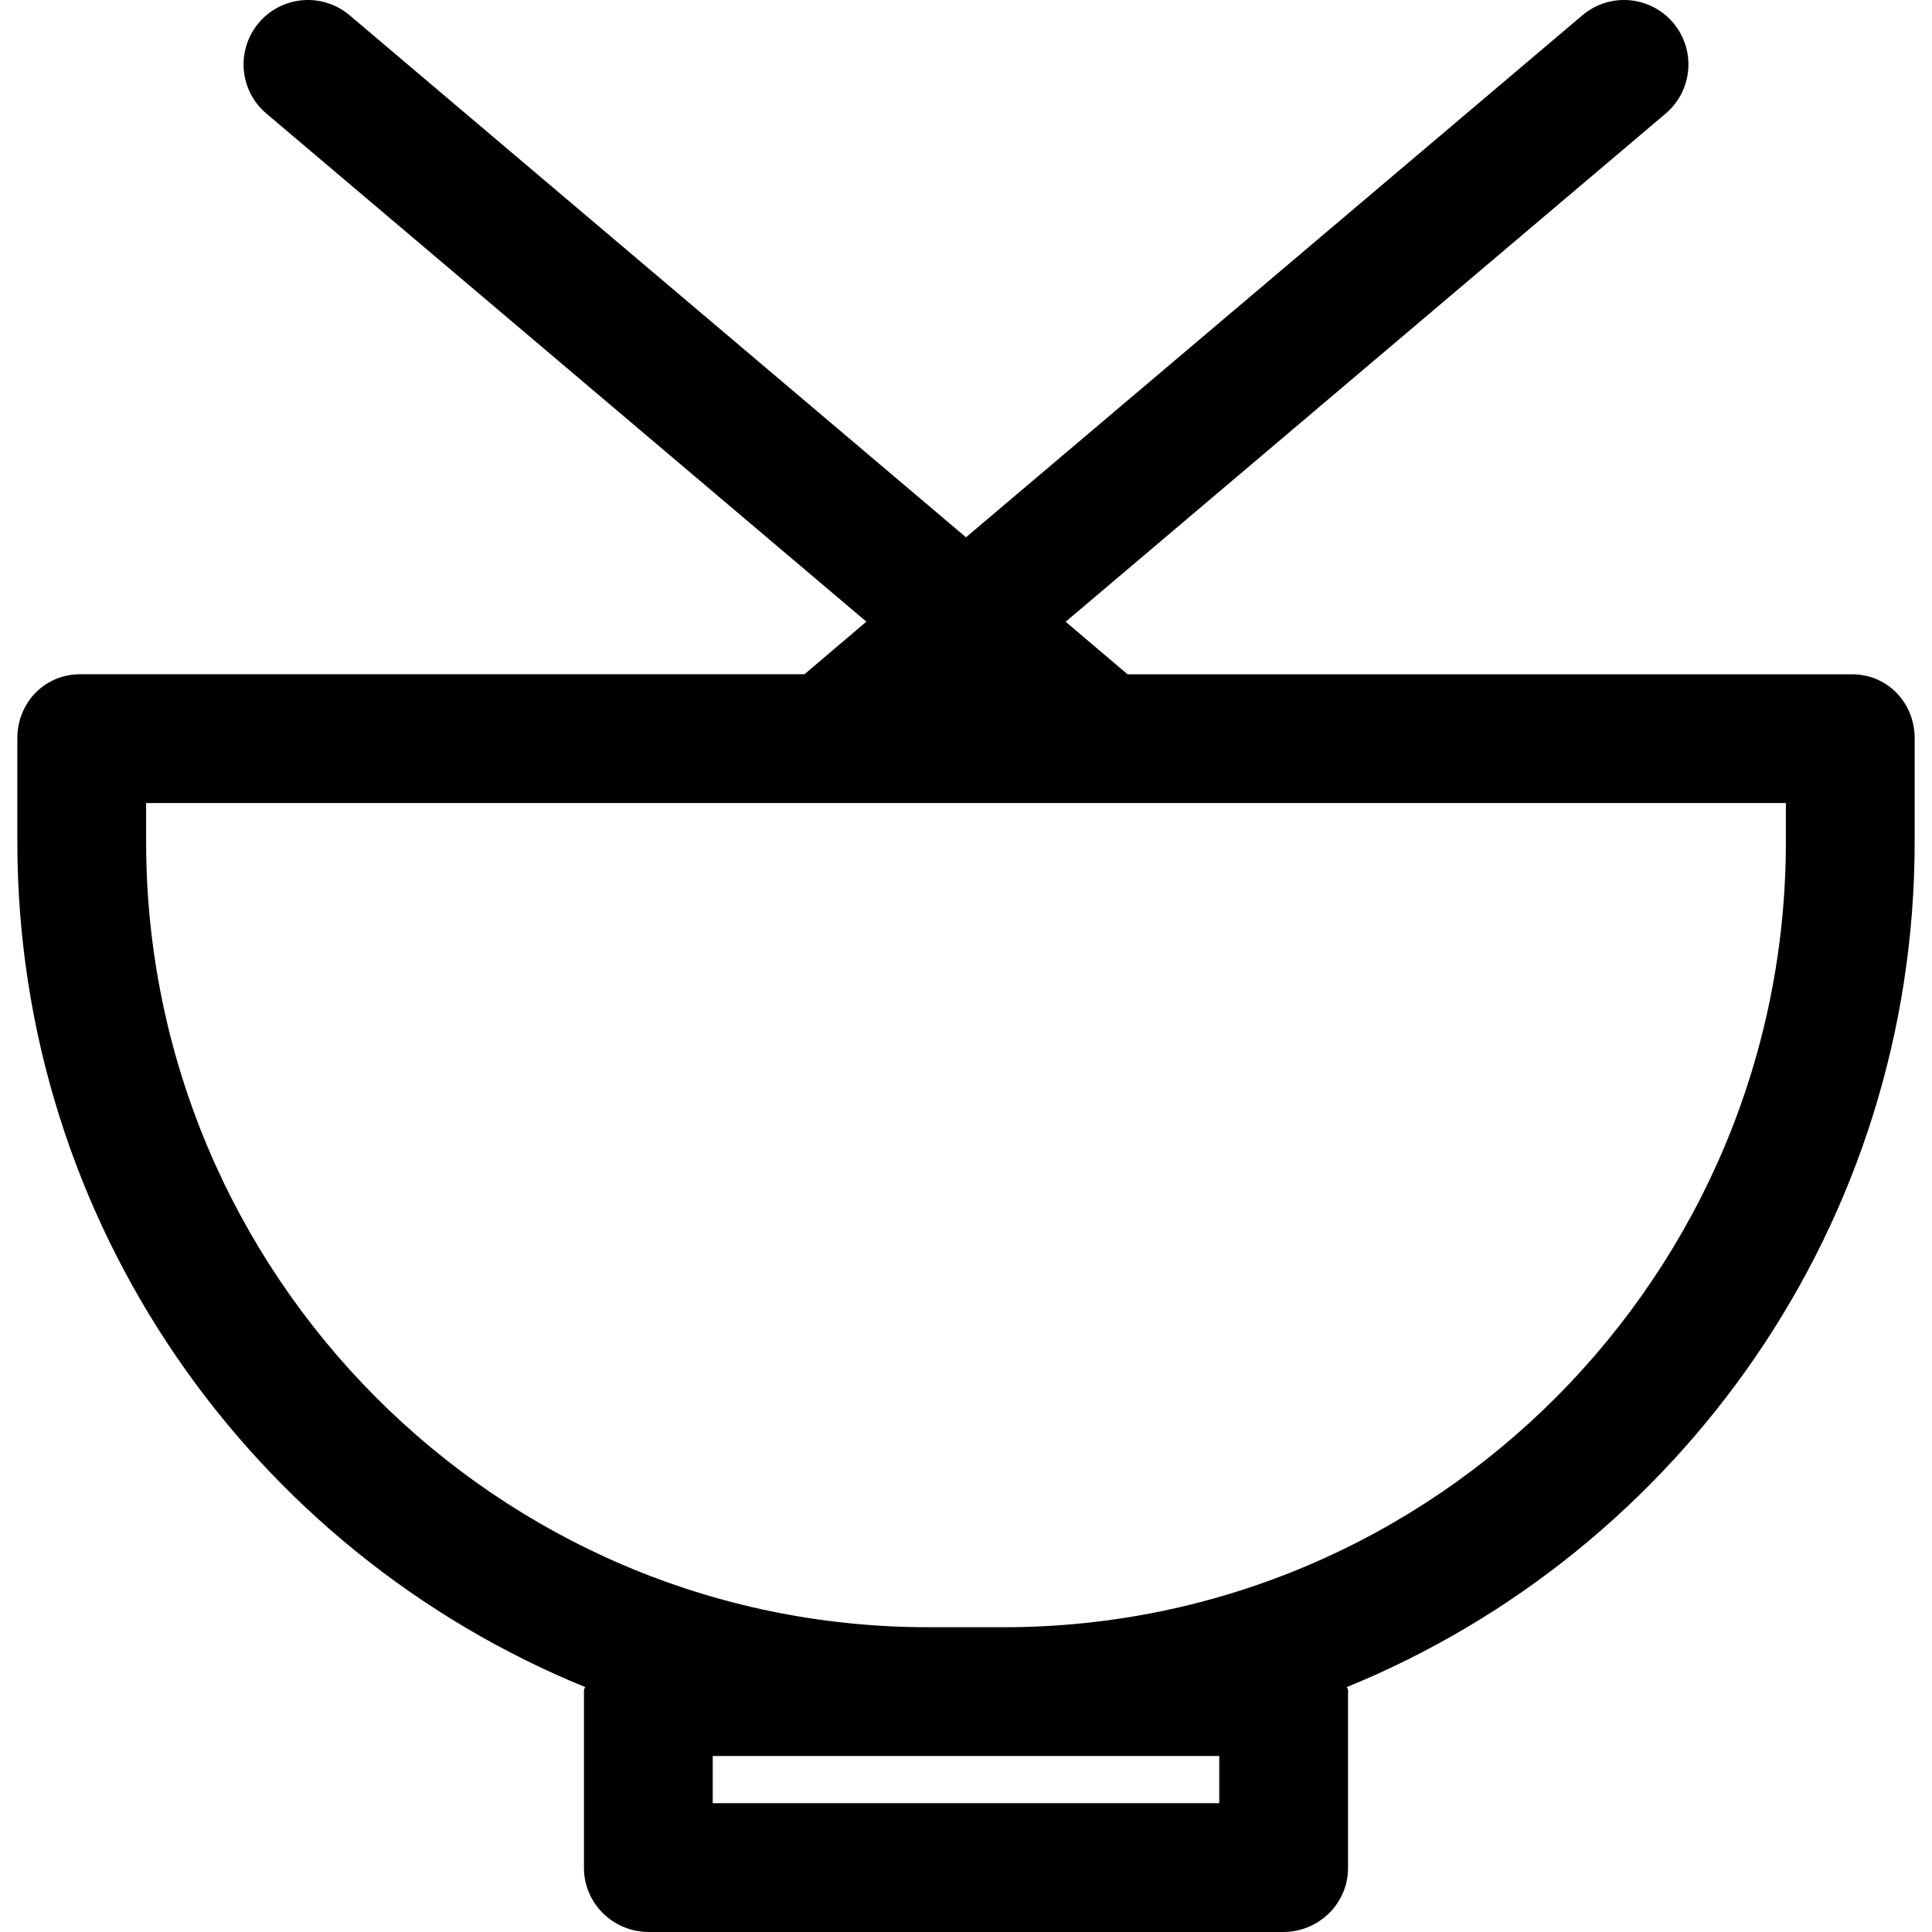 <?xml version="1.0" encoding="iso-8859-1"?>
<!-- Generator: Adobe Illustrator 19.0.0, SVG Export Plug-In . SVG Version: 6.00 Build 0)  -->
<svg version="1.1" id="Layer_1" xmlns="http://www.w3.org/2000/svg" xmlns:xlink="http://www.w3.org/1999/xlink" x="0px" y="0px"
	 viewBox="0 0 512 512" style="enable-background:new 0 0 512 512;" xml:space="preserve">
<g>
	<g>
		<path d="M490.778,178.688H298.742c-0.033,0-0.061-0.108-0.094-0.137l-16.244-13.781l159.01-134.674
			c7.192-6.091,8.084-16.864,1.994-24.055c-6.091-7.191-16.858-8.088-24.05-1.996L255.999,142.388L92.641,4.044
			c-7.193-6.093-17.959-5.199-24.05,1.993c-6.091,7.192-5.198,17.959,1.994,24.048l159.01,134.661l-16.244,13.805
			c-0.033,0.028-0.061,0.136-0.094,0.136H21.222c-9.424,0-16.628,7.544-16.628,16.968v27.4
			c0,101.147,62.142,187.975,150.474,224.034c-0.011,0.258-0.313,0.512-0.313,0.772v47.16c0,9.424,7.752,16.977,17.176,16.977
			h168.138c9.424,0,17.176-7.554,17.176-16.977v-47.16c0-0.26-0.302-0.514-0.313-0.772
			c88.332-36.059,150.474-122.887,150.474-224.034v-27.4C507.405,186.232,500.202,178.688,490.778,178.688z M323.117,477.872
			H188.882v-12.513h57.146h19.942h57.146V477.872z M473.278,223.056c0,114.55-92.757,208.175-207.307,208.175h-19.942
			c-114.55,0-207.307-93.625-207.307-208.175v-10.241h434.557V223.056z"/>
	</g>
</g>
<g>
</g>
<g>
</g>
<g>
</g>
<g>
</g>
<g>
</g>
<g>
</g>
<g>
</g>
<g>
</g>
<g>
</g>
<g>
</g>
<g>
</g>
<g>
</g>
<g>
</g>
<g>
</g>
<g>
</g>
</svg>
